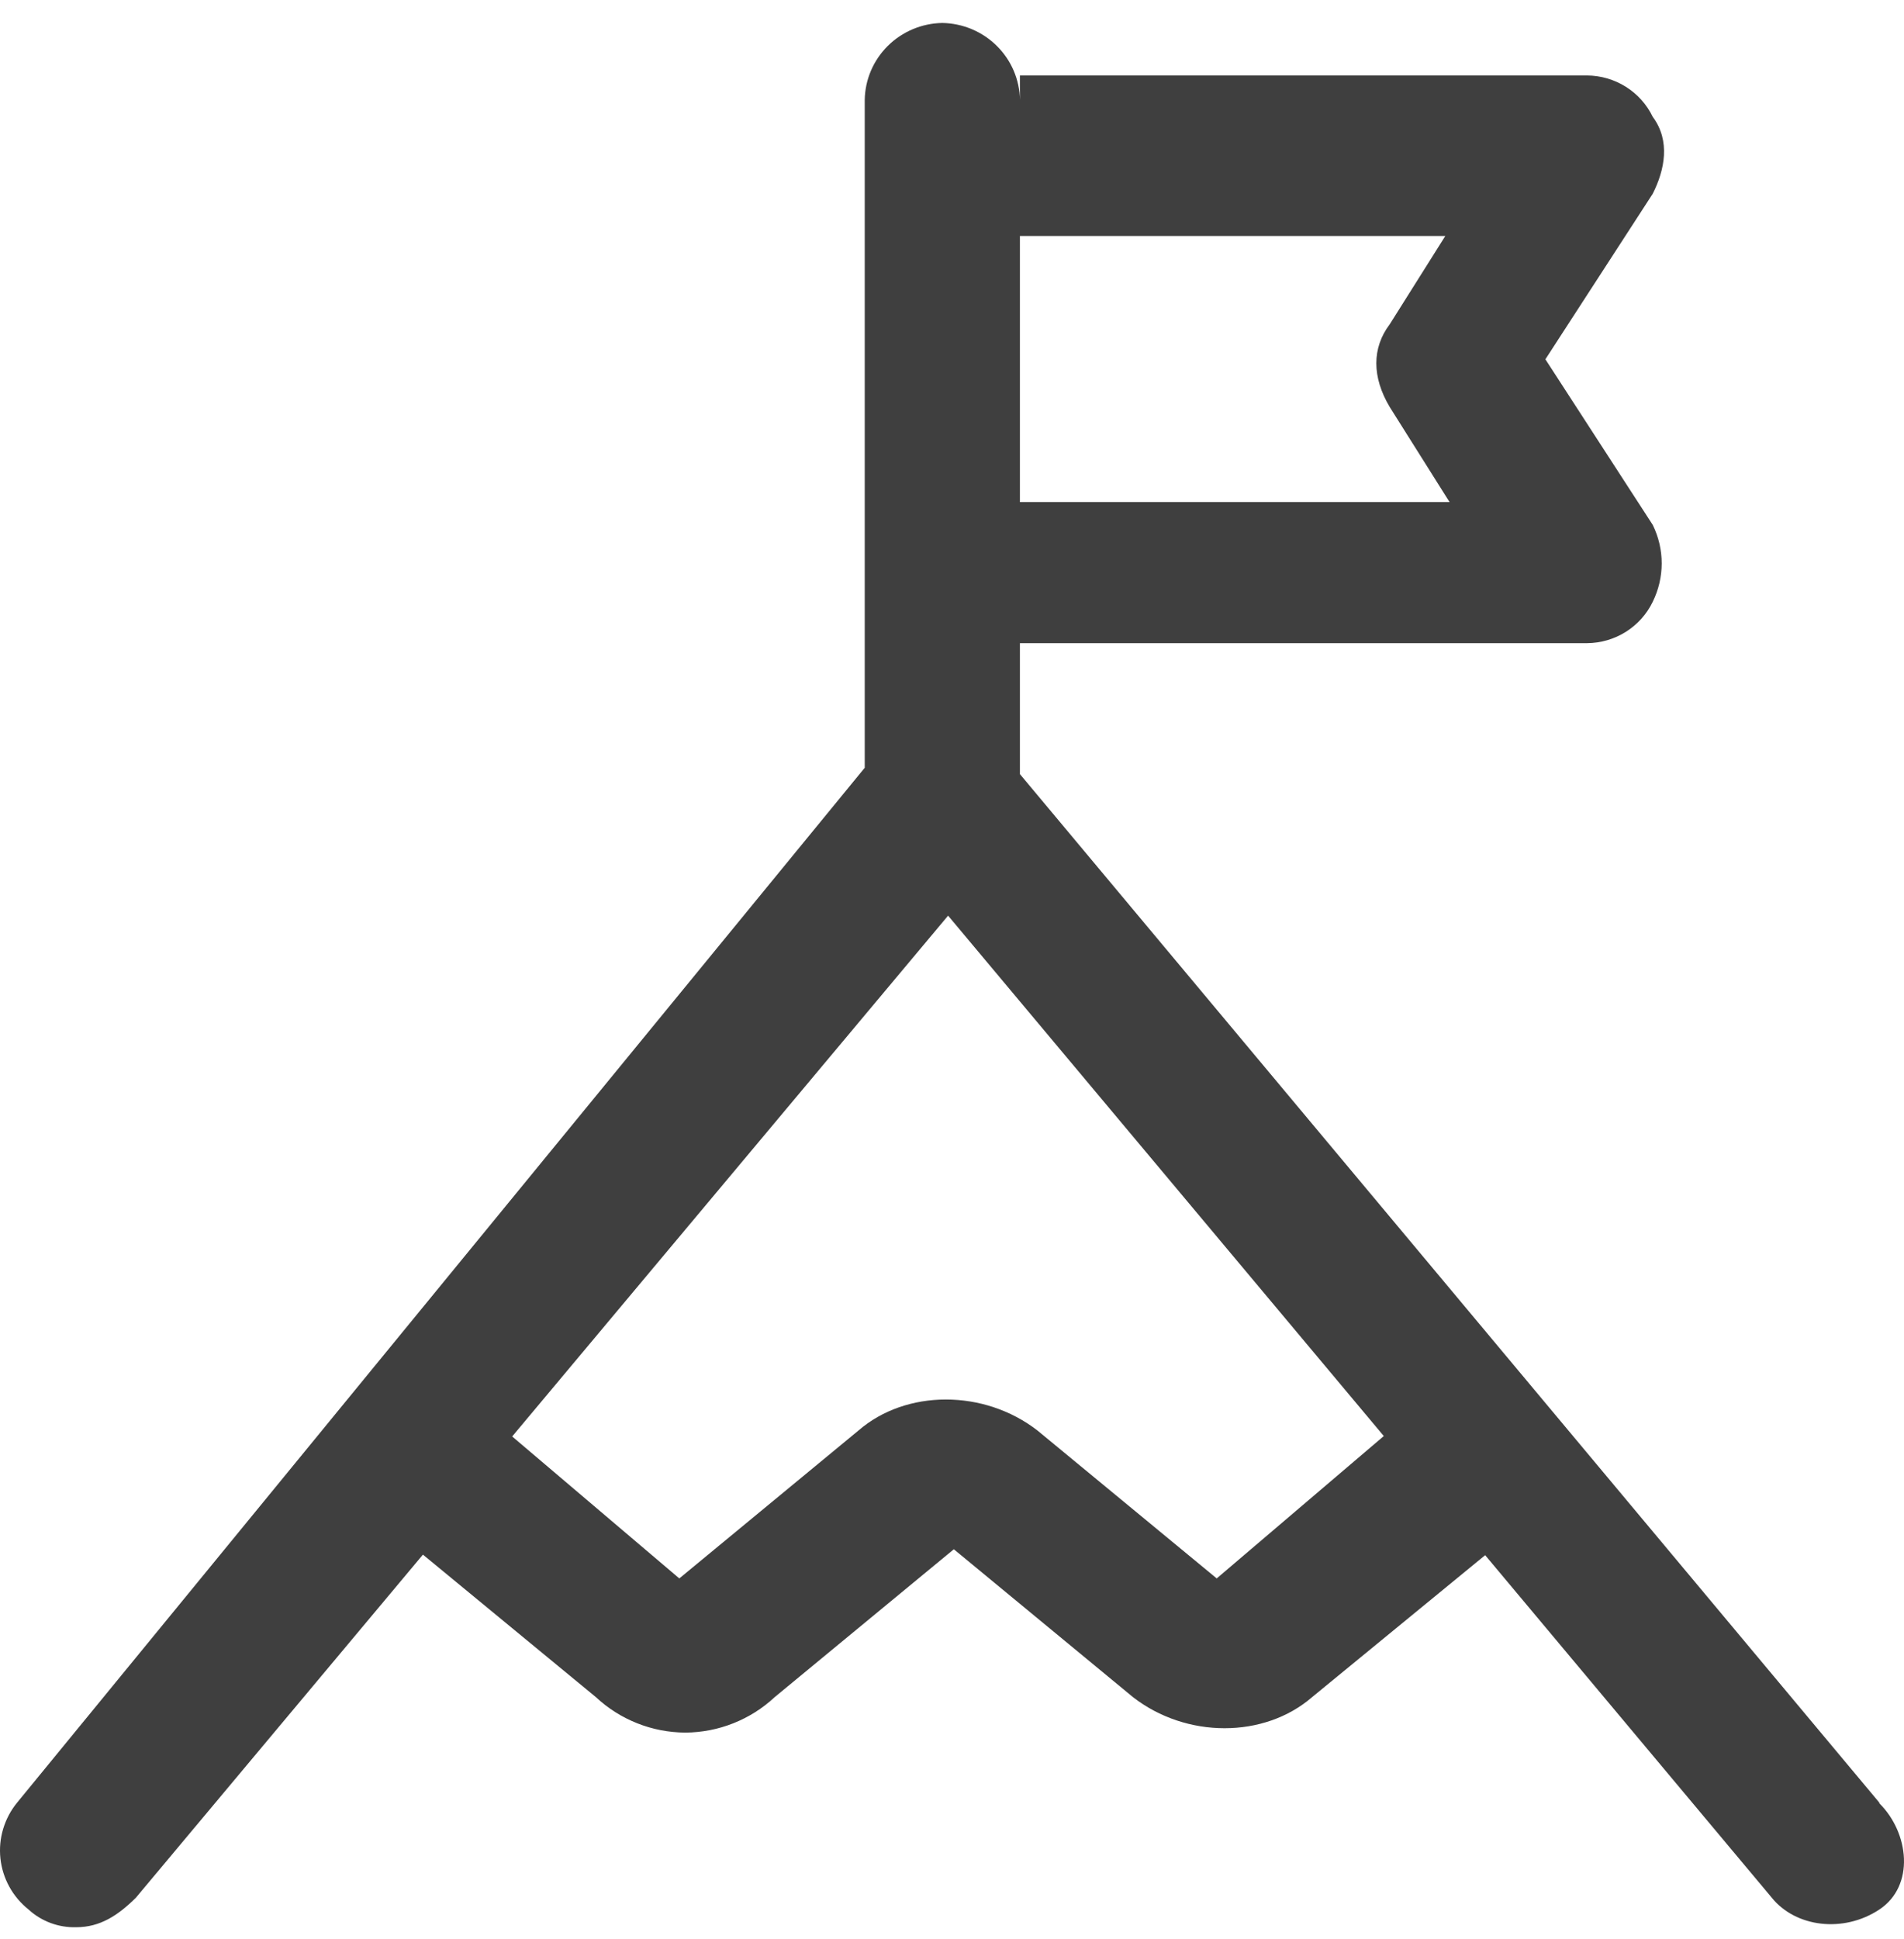 <?xml version="1.0" encoding="UTF-8"?> <svg xmlns="http://www.w3.org/2000/svg" width="55" height="56" viewBox="0 0 55 56" fill="none"><path d="M54.289 52.054L29.462 22.353V18.572H45.845C46.243 18.569 46.631 18.455 46.967 18.244C47.302 18.032 47.571 17.732 47.742 17.377C47.912 17.031 48.001 16.651 48.001 16.267C48.001 15.882 47.912 15.503 47.742 15.157L44.641 10.375L47.742 5.594C48.087 4.911 48.26 4.069 47.742 3.374C47.571 3.019 47.302 2.718 46.967 2.507C46.631 2.296 46.243 2.182 45.845 2.179H29.462V2.886C29.453 2.3 29.214 1.74 28.795 1.326C28.377 0.911 27.812 0.673 27.22 0.663C26.628 0.673 26.064 0.911 25.645 1.326C25.227 1.74 24.988 2.3 24.979 2.886V22.17L0.493 52.054C0.31 52.278 0.174 52.535 0.091 52.812C0.008 53.088 -0.018 53.377 0.012 53.664C0.043 53.95 0.13 54.227 0.269 54.48C0.408 54.733 0.597 54.956 0.823 55.137C1.197 55.481 1.693 55.665 2.203 55.65C2.892 55.65 3.41 55.308 3.927 54.796L12.217 44.891L17.212 49.005C17.911 49.658 18.834 50.025 19.796 50.03C20.757 50.024 21.68 49.658 22.379 49.005L27.553 44.736L32.727 49.005C34.266 50.203 36.52 50.203 37.903 49.005L42.901 44.907L51.182 54.799C51.872 55.653 53.251 55.824 54.286 55.14C55.321 54.457 55.151 52.923 54.286 52.07L54.289 52.054ZM41.873 6.619L40.145 9.363C39.628 10.046 39.628 10.888 40.145 11.754L41.873 14.498H29.462V6.814H41.879L41.873 6.619ZM35.147 45.578L29.97 41.308C28.431 40.113 26.176 40.113 24.797 41.308L19.623 45.578L14.795 41.479L27.387 26.44L39.973 41.467L35.147 45.578Z" fill="#3F3F3F"></path></svg> 